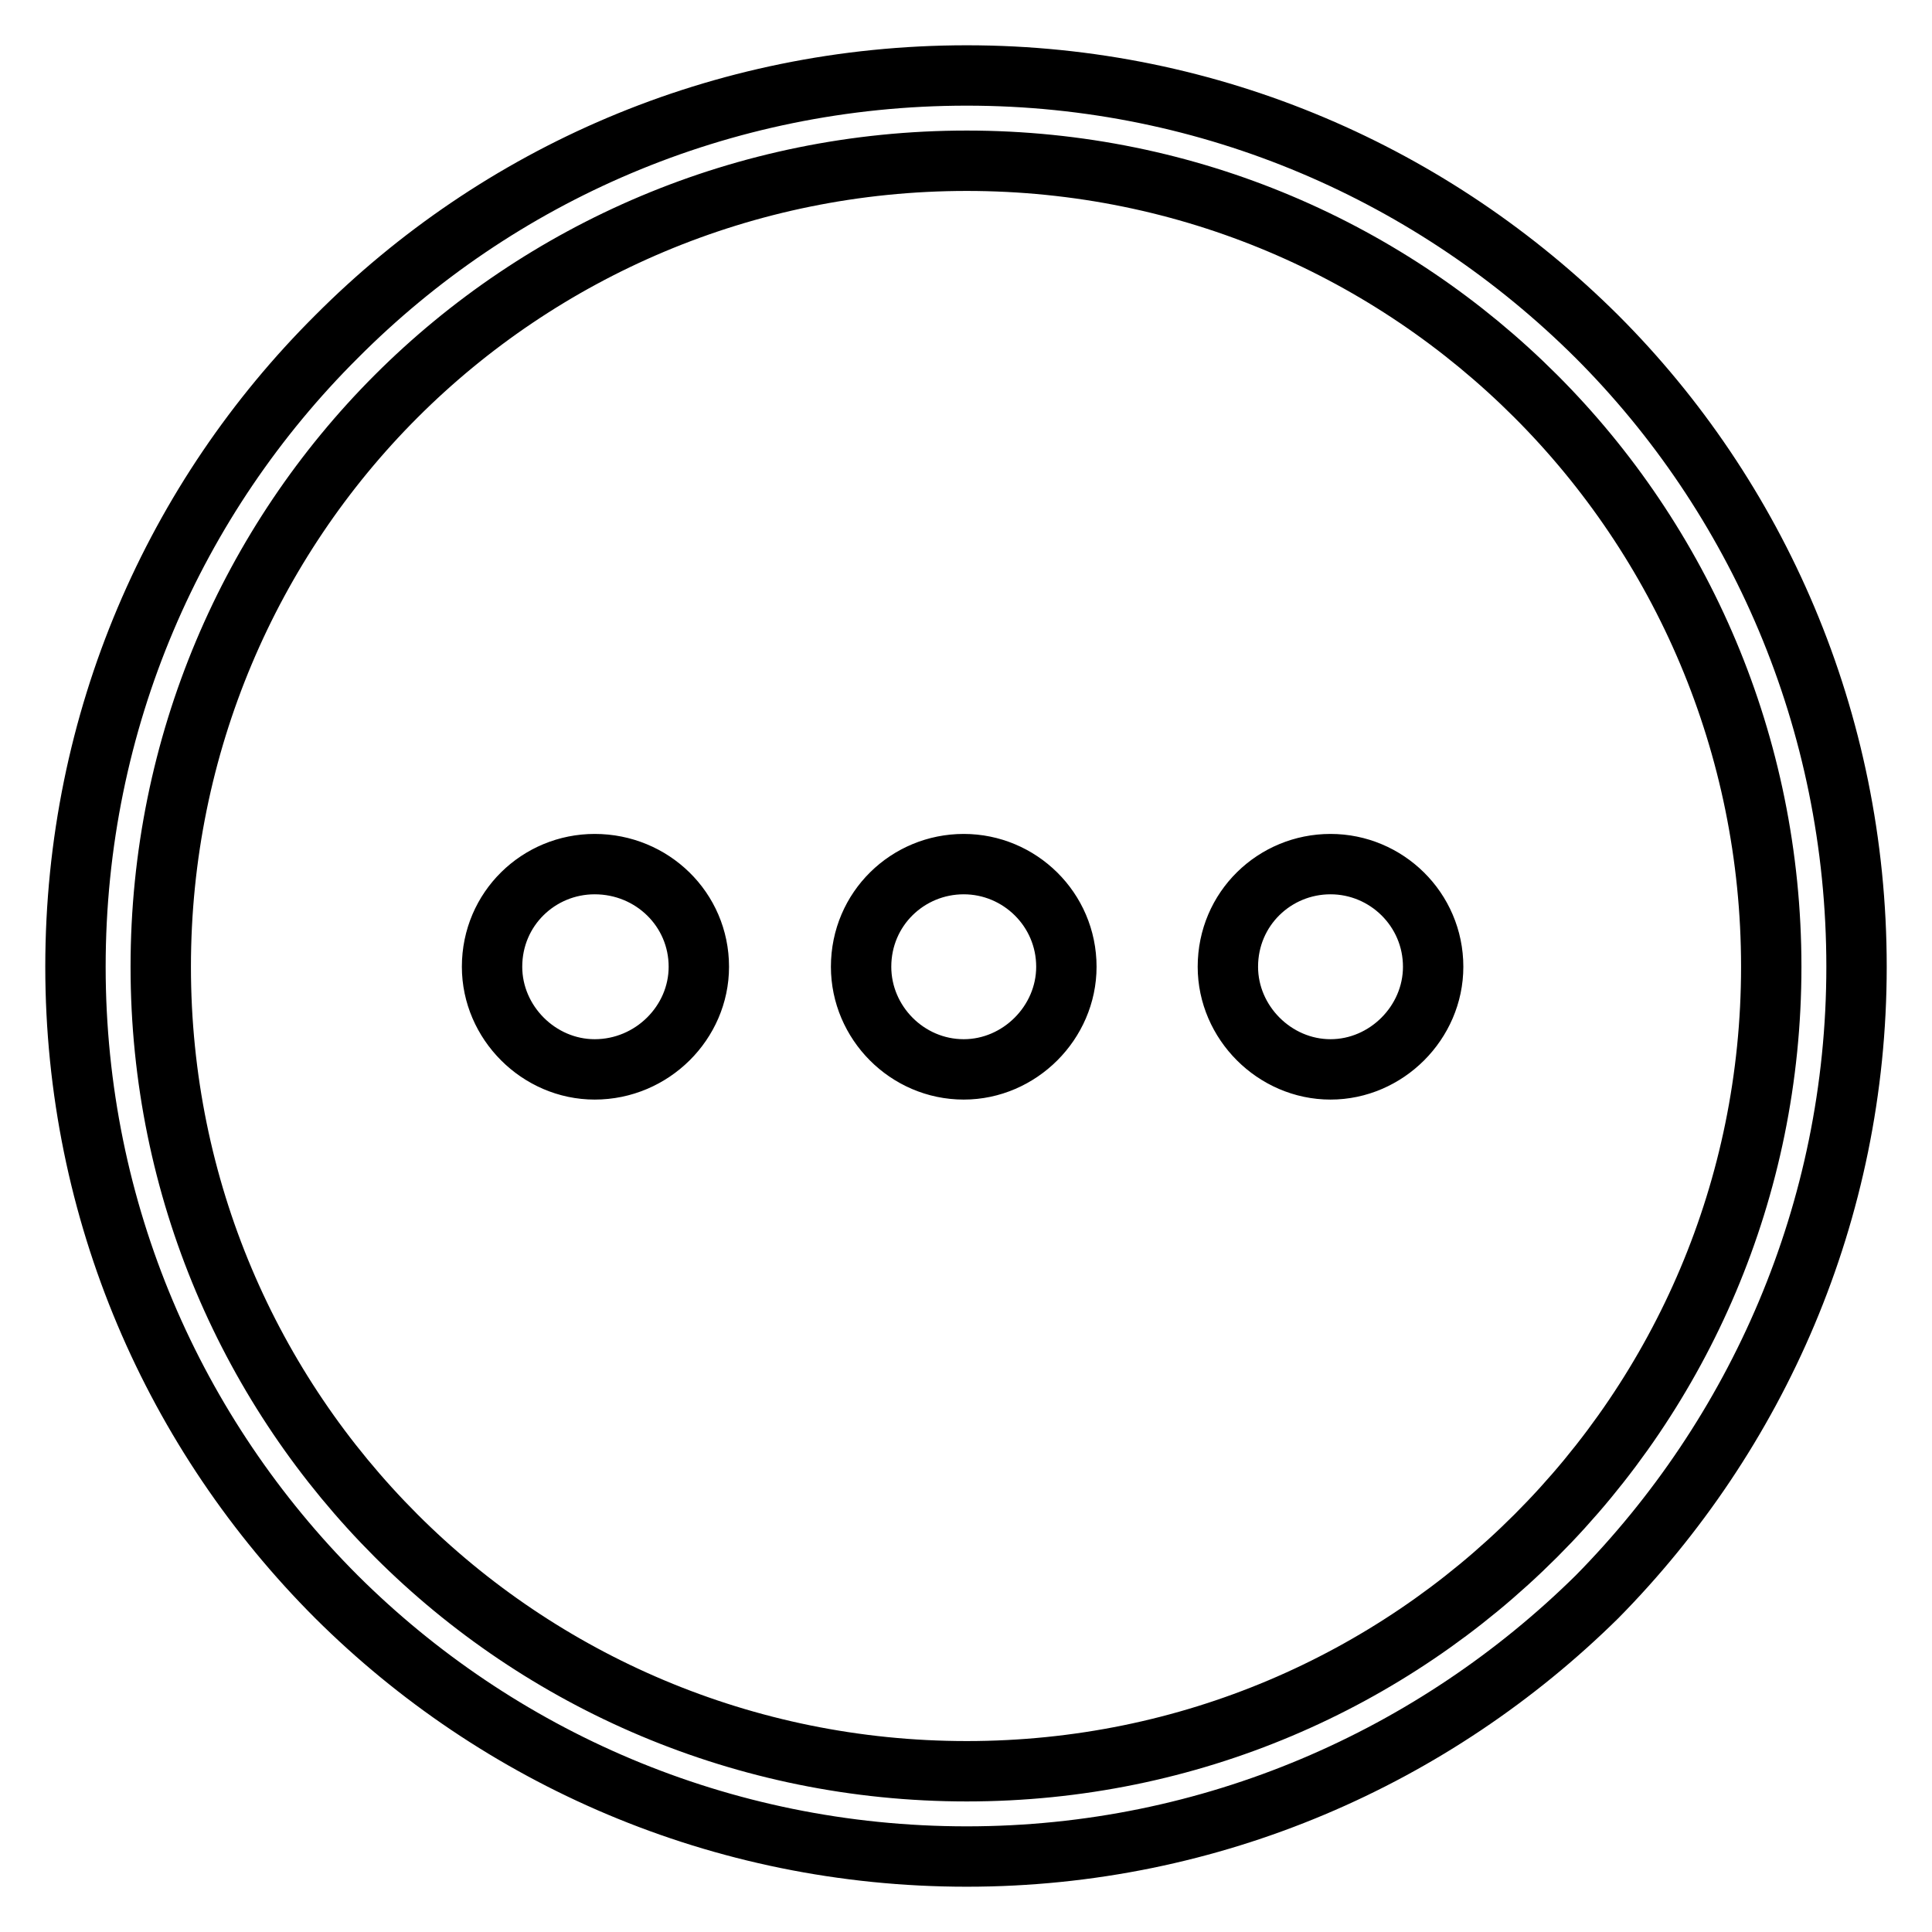 <?xml version="1.0" encoding="utf-8"?>
<!-- Svg Vector Icons : http://www.onlinewebfonts.com/icon -->
<!DOCTYPE svg PUBLIC "-//W3C//DTD SVG 1.1//EN" "http://www.w3.org/Graphics/SVG/1.1/DTD/svg11.dtd">
<svg version="1.1" xmlns="http://www.w3.org/2000/svg" xmlns:xlink="http://www.w3.org/1999/xlink" x="0px" y="0px" viewBox="0 0 256 256" enable-background="new 0 0 256 256" xml:space="preserve">
<g> <path stroke-width="8" fill-opacity="0" stroke="#000000"  d="M128.1,10c32.5,0,62,13.2,83.5,34.6c21.2,21.2,34.4,50.8,34.4,83.5c0,32.5-13.2,62-34.4,83.5 c-21.5,21.2-51,34.4-83.5,34.4c-32.7,0-62.2-13.2-83.5-34.4c-21.5-21.5-34.6-51-34.6-83.5c0-32.7,13.2-62.2,34.6-83.5 C65.9,23.2,95.4,10,128.1,10L128.1,10z M203.5,52.5c-19.3-19.3-45.9-31.2-75.4-31.2S71.8,33.2,52.5,52.5 c-19.3,19.3-31.2,46.1-31.2,75.6c0,29.5,11.9,56.1,31.2,75.4c19.3,19.3,46.1,31.2,75.6,31.2s56.1-11.9,75.4-31.2 c19.3-19.3,31.2-45.9,31.2-75.4C234.7,98.6,222.8,71.8,203.5,52.5L203.5,52.5z M127.7,141.7c7.4,0,13.6-6.2,13.6-13.6 c0-7.6-6.2-13.6-13.6-13.6s-13.6,5.9-13.6,13.6C114.1,135.5,120.2,141.7,127.7,141.7L127.7,141.7z M176.3,141.7 c7.4,0,13.6-6.2,13.6-13.6c0-7.6-6.2-13.6-13.6-13.6c-7.4,0-13.6,5.9-13.6,13.6C162.7,135.5,168.9,141.7,176.3,141.7L176.3,141.7z  M78.8,141.7c7.6,0,13.8-6.2,13.8-13.6c0-7.6-6.2-13.6-13.8-13.6c-7.4,0-13.6,5.9-13.6,13.6C65.2,135.5,71.4,141.7,78.8,141.7 L78.8,141.7z"/></g>
</svg>